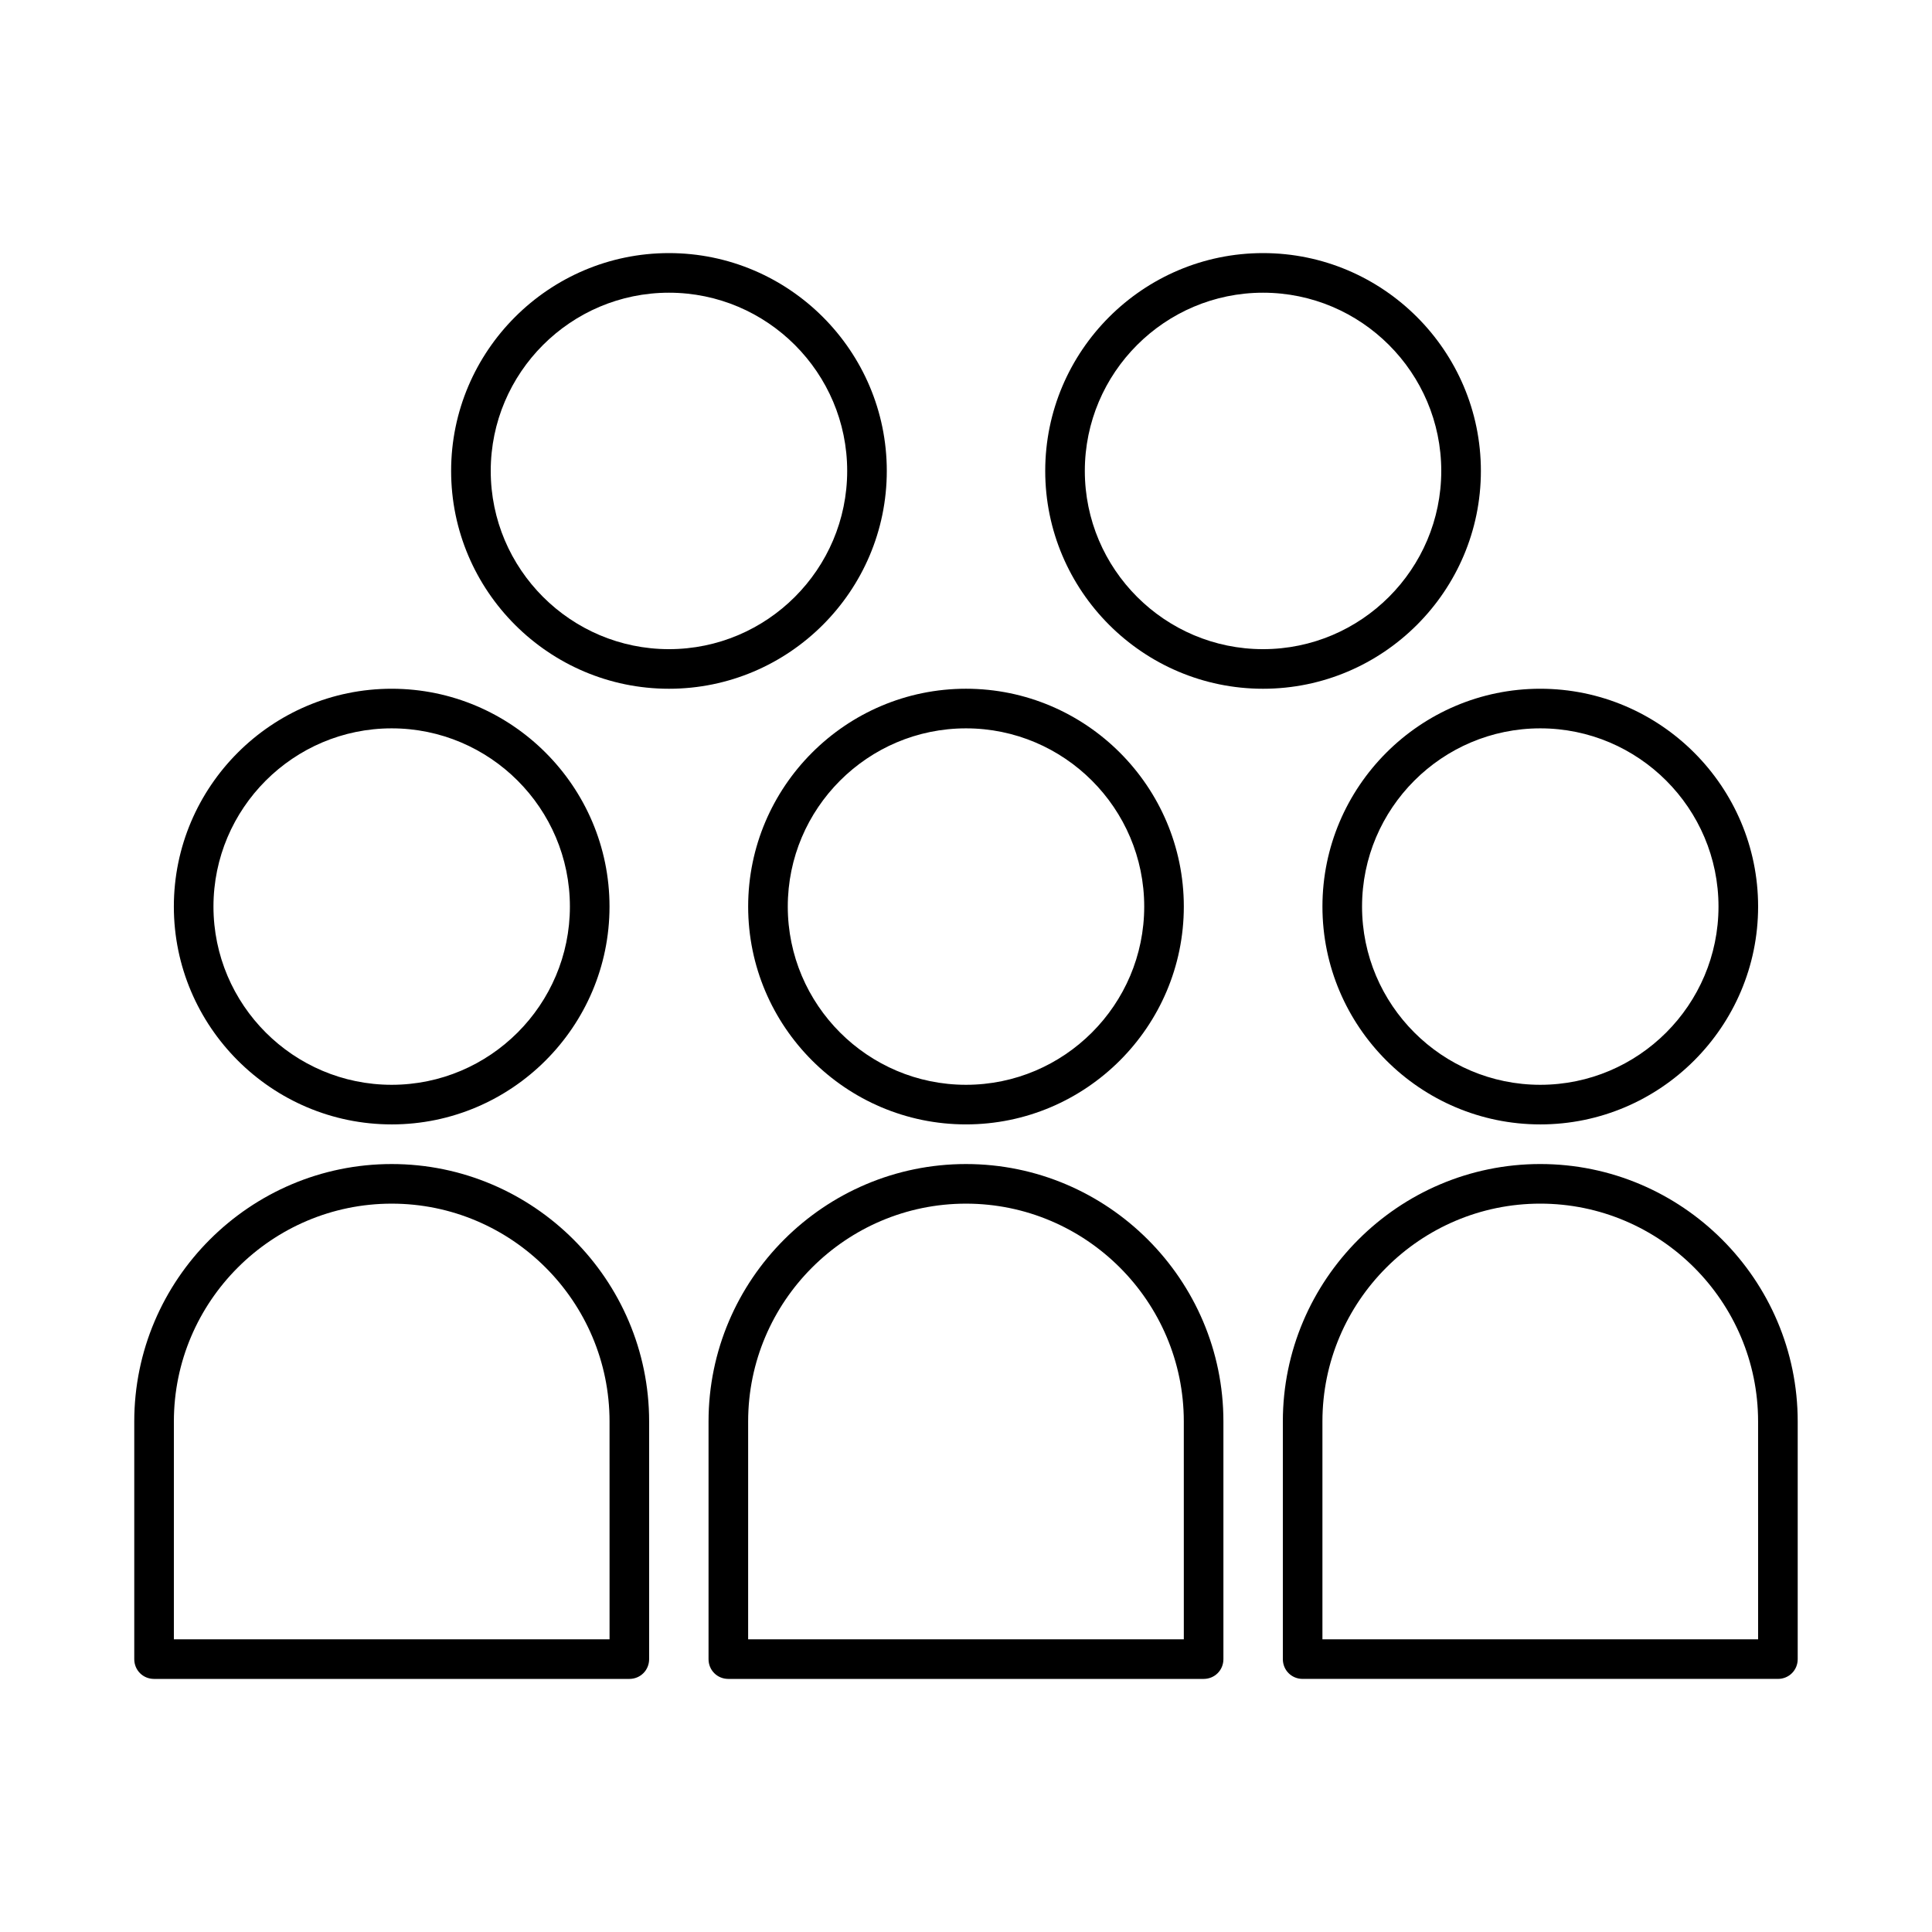 <?xml version="1.0" encoding="UTF-8"?>
<!-- Uploaded to: ICON Repo, www.svgrepo.com, Generator: ICON Repo Mixer Tools -->
<svg fill="#000000" width="800px" height="800px" version="1.1" viewBox="144 144 512 512" xmlns="http://www.w3.org/2000/svg">
 <g>
  <path d="m247.8 441.98c31.805 0 57.727-25.926 57.727-57.727 0-31.805-25.926-57.727-57.727-57.727-31.801-0.004-57.727 25.922-57.727 57.723 0 31.805 25.926 57.73 57.727 57.73zm0-104.96c26.031 0 47.23 21.203 47.23 47.23 0.004 26.031-21.199 47.234-47.23 47.234-26.027 0-47.23-21.203-47.23-47.234s21.203-47.23 47.23-47.23z"/>
  <path d="m379.01 268.8c0-31.801-25.926-57.727-57.73-57.727-31.801 0-57.727 25.926-57.727 57.727 0 31.805 25.926 57.727 57.727 57.727 31.805 0.004 57.73-25.922 57.73-57.727zm-104.96 0c0-26.027 21.203-47.23 47.23-47.23 26.031 0 47.234 21.203 47.234 47.23 0 26.031-21.203 47.234-47.234 47.234-26.027 0-47.23-21.203-47.23-47.234z"/>
  <path d="m536.45 268.8c0-31.801-25.922-57.727-57.727-57.727s-57.727 25.926-57.727 57.727c0 31.805 25.926 57.727 57.727 57.727 31.805 0.004 57.727-25.922 57.727-57.727zm-104.96 0c0-26.027 21.199-47.23 47.23-47.23s47.23 21.203 47.23 47.23c0 26.031-21.199 47.234-47.23 47.234s-47.23-21.203-47.23-47.234z"/>
  <path d="m310.78 588.93c2.938 0 5.246-2.309 5.246-5.246v-62.977c0-37.574-30.648-68.223-68.223-68.223-37.574 0-68.223 30.648-68.223 68.223v62.977c0 2.938 2.309 5.246 5.246 5.246zm-120.7-68.223c0-31.805 25.926-57.727 57.727-57.727 31.805 0 57.727 25.926 57.727 57.727l0.004 57.727h-115.46z"/>
  <path d="m552.19 441.98c31.805 0 57.727-25.926 57.727-57.727 0-31.805-25.926-57.727-57.727-57.727-31.805-0.004-57.73 25.922-57.73 57.723 0 31.805 25.926 57.73 57.73 57.73zm0-104.96c26.031 0 47.23 21.203 47.23 47.23 0 26.031-21.199 47.234-47.23 47.234s-47.234-21.203-47.234-47.234 21.203-47.23 47.234-47.23z"/>
  <path d="m552.19 452.48c-37.574 0-68.223 30.648-68.223 68.223v62.977c0 2.938 2.309 5.246 5.246 5.246h125.95c2.938 0 5.246-2.309 5.246-5.246v-62.977c0-37.574-30.648-68.223-68.223-68.223zm57.727 125.95h-115.46v-57.727c0-31.805 25.926-57.727 57.727-57.727 31.805 0 57.727 25.926 57.727 57.727z"/>
  <path d="m342.27 384.25c0 31.805 25.926 57.727 57.727 57.727 31.805 0 57.727-25.926 57.727-57.727 0-31.805-25.926-57.727-57.727-57.727-31.801 0-57.727 25.926-57.727 57.727zm57.73-47.23c26.031 0 47.23 21.203 47.23 47.23 0 26.031-21.203 47.234-47.23 47.234-26.031 0-47.23-21.203-47.23-47.23-0.004-26.035 21.199-47.234 47.23-47.234z"/>
  <path d="m337.02 588.93h125.95c2.938 0 5.246-2.309 5.246-5.246v-62.977c0-37.574-30.648-68.223-68.223-68.223s-68.223 30.648-68.223 68.223v62.977c-0.004 2.938 2.305 5.246 5.246 5.246zm5.246-68.223c0-31.805 25.926-57.727 57.727-57.727 31.805 0 57.727 25.926 57.727 57.727l0.004 57.727h-115.46z"/>
 </g>
</svg>
